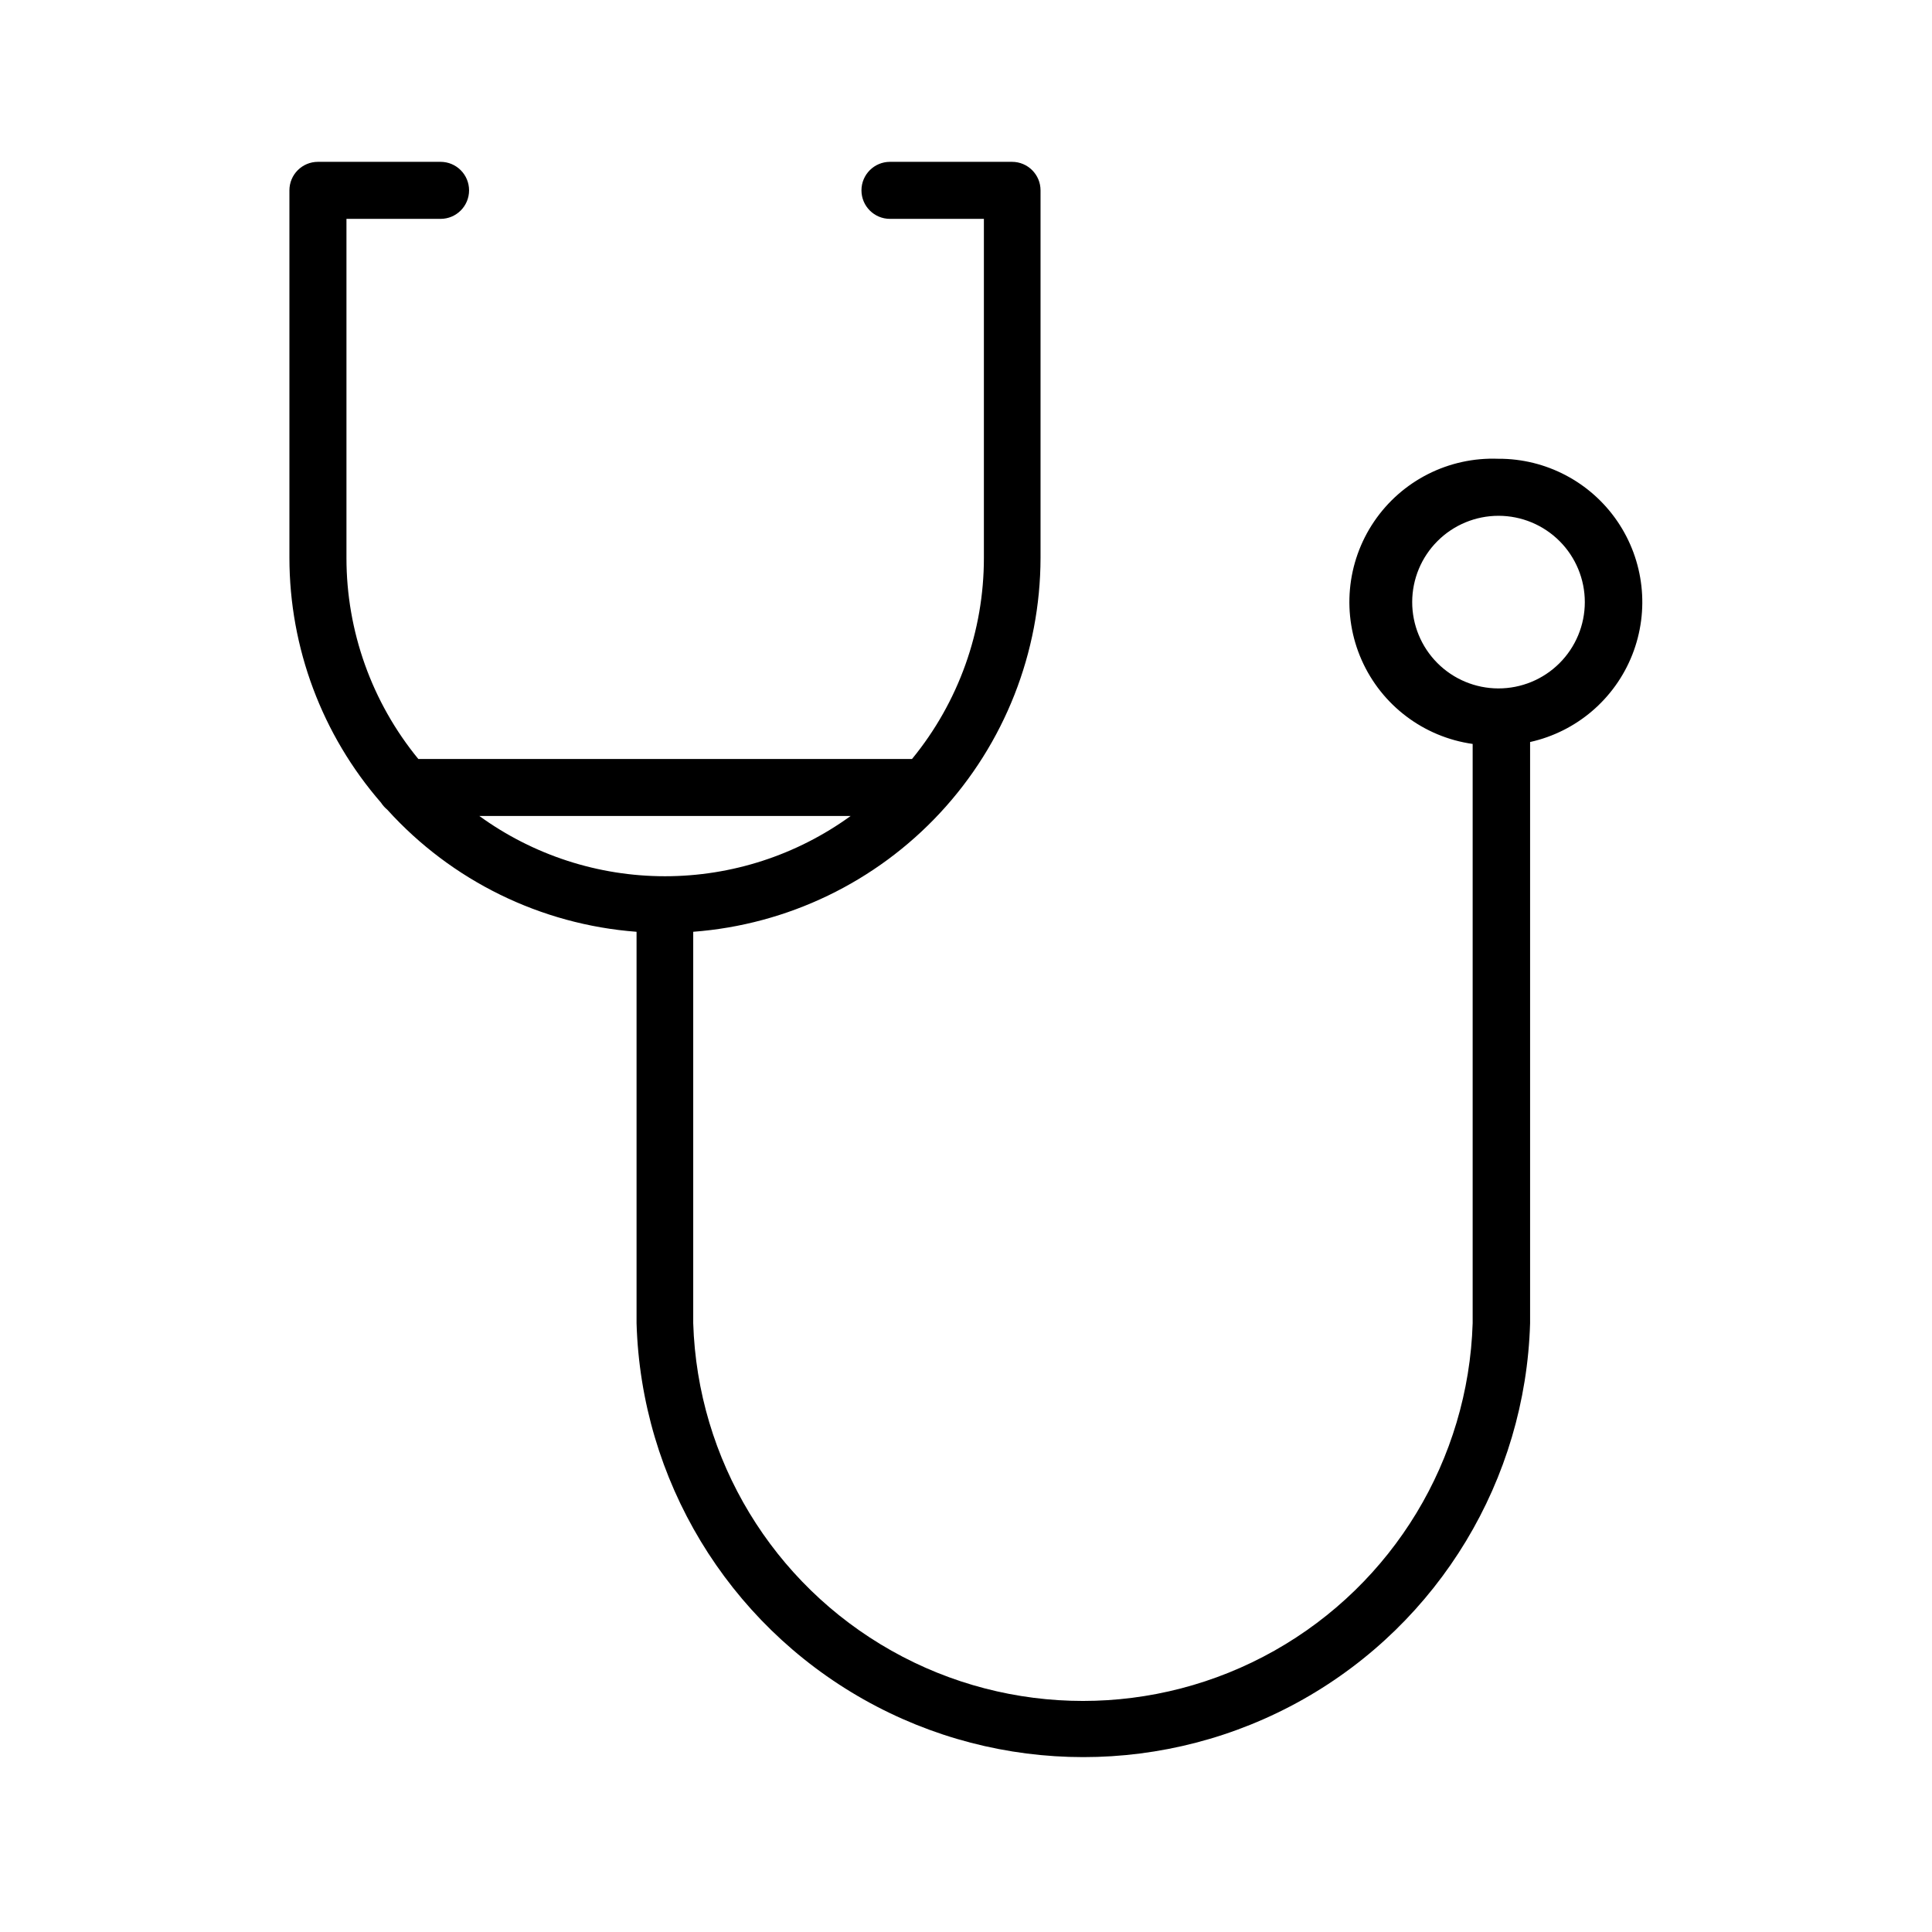 <?xml version="1.0" encoding="UTF-8"?>
<!-- Uploaded to: ICON Repo, www.iconrepo.com, Generator: ICON Repo Mixer Tools -->
<svg fill="#000000" width="800px" height="800px" version="1.1" viewBox="144 144 512 512" xmlns="http://www.w3.org/2000/svg">
 <path d="m541.07 265.58c-13.105-0.512-25.547 5.769-32.914 16.621-7.363 10.848-8.613 24.73-3.305 36.723 5.312 11.988 16.43 20.391 29.418 22.227v153.51c-1.129 36.133-21.059 69.047-52.551 86.793-31.492 17.75-69.973 17.75-101.46 0-31.492-17.746-51.418-50.66-52.547-86.793v-103.73c25-1.891 48.371-13.145 65.434-31.52 17.066-18.371 26.566-42.504 26.609-67.578v-97.387c0-4.176-3.383-7.559-7.555-7.559h-32.344c-4.176 0-7.559 3.383-7.559 7.559 0 4.172 3.383 7.555 7.559 7.555h24.887v89.832c0.012 19.434-6.719 38.273-19.043 53.301h-130.84c-12.324-15.027-19.055-33.867-19.043-53.301v-89.832h24.938c4.172 0 7.555-3.383 7.555-7.555 0-4.176-3.383-7.559-7.555-7.559h-32.496c-4.176 0-7.559 3.383-7.559 7.559v97.387c0.016 23.848 8.637 46.891 24.285 64.891 0.457 0.699 1.016 1.328 1.664 1.863 17.055 18.848 40.699 30.43 66.047 32.344v103.73c1.211 41.477 24.039 79.297 60.172 99.695 36.137 20.395 80.312 20.395 116.45 0 36.137-20.398 58.965-58.219 60.176-99.695v-154.02c12.305-2.734 22.449-11.398 27.078-23.121 4.633-11.727 3.148-24.984-3.965-35.391s-18.922-16.609-31.527-16.555zm-270.04 94.664h98.395c-14.305 10.379-31.523 15.969-49.199 15.969-17.672 0-34.891-5.59-49.195-15.969zm270.04-33.805c-6.066-0.012-11.875-2.434-16.152-6.727-4.281-4.297-6.68-10.117-6.672-16.18 0.008-6.062 2.426-11.875 6.719-16.156 4.289-4.285 10.109-6.688 16.172-6.684 6.062 0.004 11.875 2.418 16.164 6.707 4.285 4.289 6.691 10.105 6.691 16.168 0 6.074-2.418 11.898-6.719 16.191-4.297 4.289-10.129 6.695-16.203 6.68z"/>
</svg>